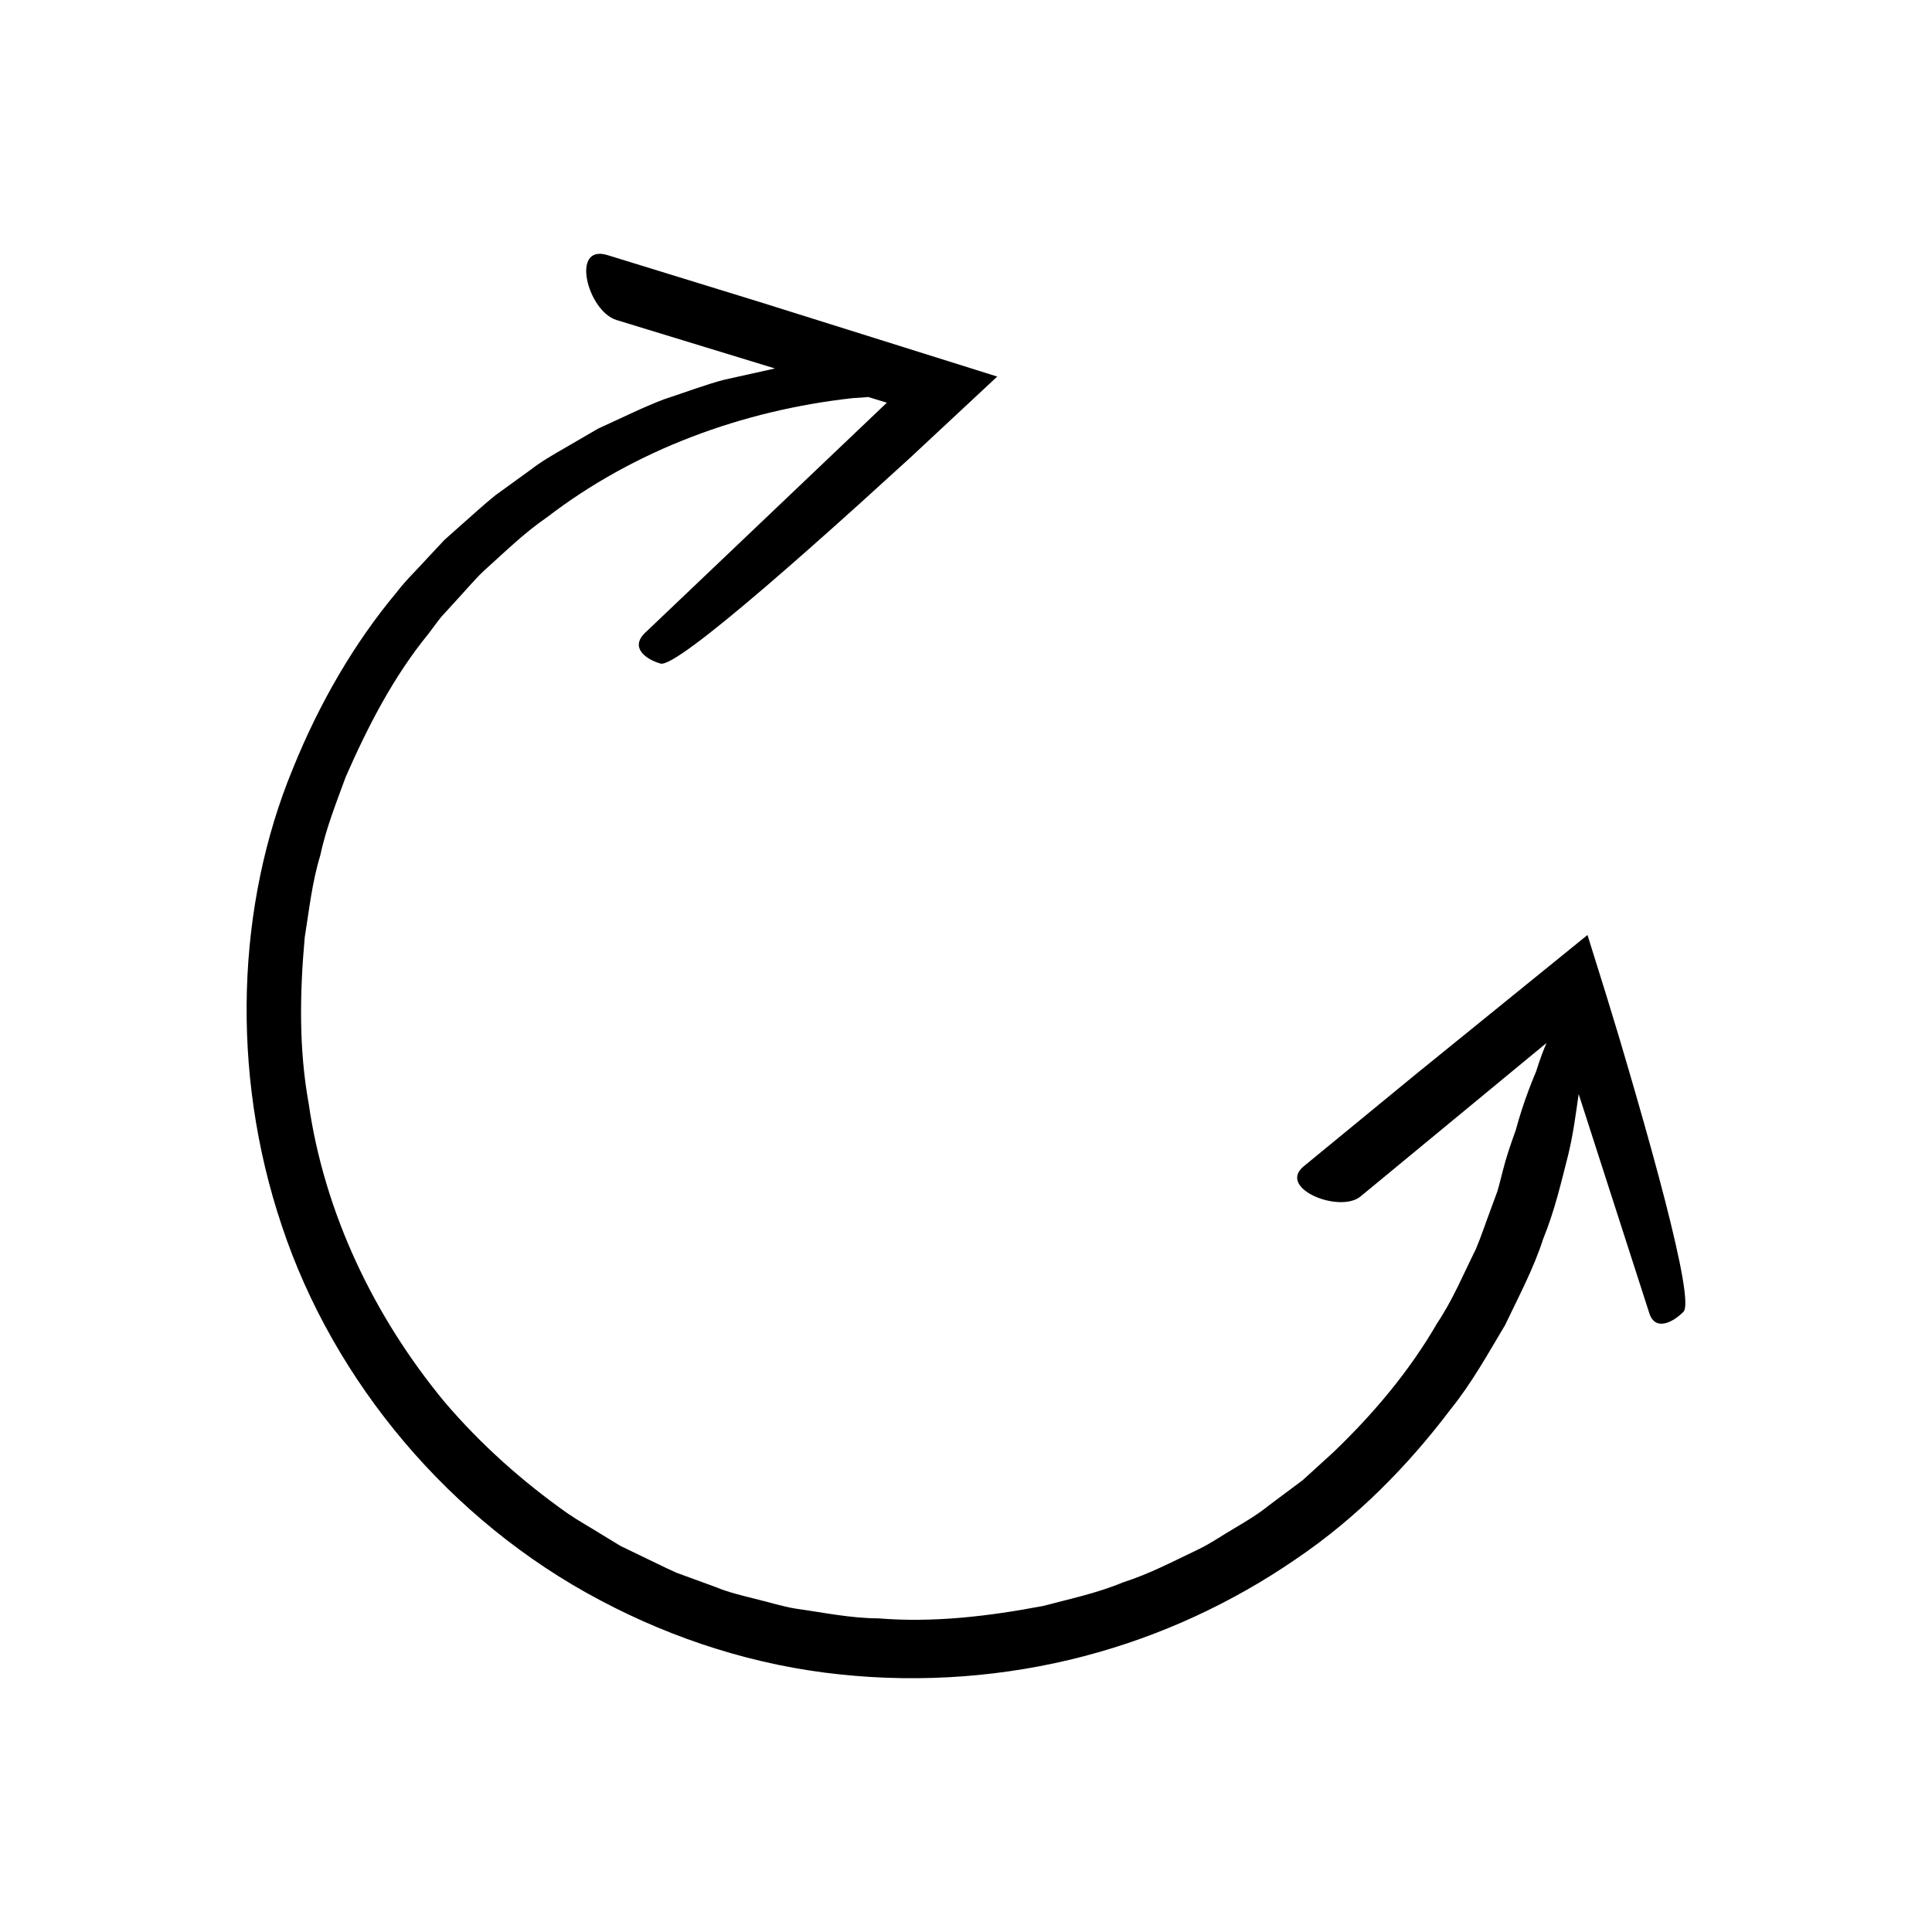 <?xml version="1.0" encoding="UTF-8"?>
<!-- Uploaded to: ICON Repo, www.iconrepo.com, Generator: ICON Repo Mixer Tools -->
<svg fill="#000000" width="800px" height="800px" version="1.1" viewBox="144 144 512 512" xmlns="http://www.w3.org/2000/svg">
 <path d="m319.96 249.82c-5.594 2.121-11.297 4.984-17.43 7.754-2.906 1.691-5.891 3.426-8.941 5.203-3.074 1.754-6.211 3.57-9.141 5.844-3 2.172-6.066 4.391-9.195 6.656-3.012 2.414-5.887 5.117-8.922 7.75-1.5 1.336-3.016 2.684-4.543 4.043-1.395 1.492-2.805 3-4.227 4.519-2.769 3.102-5.883 6.016-8.496 9.43-11.043 13.219-20.422 29.184-27.562 46.949-14.598 35.465-16.664 79.742-2.793 120.95 13.707 41.25 44.574 78.191 84.324 99.156 19.781 10.527 41.535 17.379 63.512 19.656 21.953 2.336 43.996 0.59 64.57-4.781 20.59-5.352 39.633-14.328 56.117-25.641 16.621-11.203 30.18-25.262 41.164-39.793 5.754-7.121 10.027-14.969 14.461-22.344 3.715-7.777 7.641-15.168 10.098-22.855 3.062-7.465 4.777-15.031 6.621-22.211 1.348-5.508 2.031-10.953 2.785-16.176l18.723 58.086c1.582 4.914 6.328 2.371 9.047-0.375 1.559-1.574-0.641-13.012-4.894-29.547-2.129-8.266-4.769-17.805-7.715-28.02-3.285-11.273-4.769-16.699-12.82-42.293-15.621 12.668-31.441 25.504-45.695 37.066-11.598 9.523-21.918 18-29.52 24.246-7.078 5.844 9.547 12.539 15.074 7.977l49.281-40.672c-0.41 0.977-0.82 1.953-1.219 3.035-0.535 1.445-1.055 2.973-1.559 4.57-0.672 1.578-1.328 3.223-1.961 4.914-1.266 3.383-2.43 6.953-3.414 10.594-1.293 3.578-2.539 7.195-3.445 10.809-0.473 1.773-0.871 3.566-1.398 5.324l-1.898 5.168c-1.305 3.426-2.426 6.934-3.871 10.305-3.277 6.566-6.078 13.387-10.188 19.504-7.352 12.727-16.926 24.074-27.504 34.215l-8.148 7.418-8.824 6.594c-2.859 2.32-6 4.223-9.164 6.09-3.176 1.836-6.191 3.969-9.488 5.574-6.629 3.152-13.129 6.602-20.148 8.832-6.797 2.836-14 4.359-21.094 6.234-14.379 2.738-29.113 4.508-43.789 3.305-7.375-0.027-14.586-1.562-21.855-2.574-3.625-0.582-7.125-1.746-10.695-2.582-3.559-0.898-7.141-1.73-10.539-3.144l-10.34-3.777c-3.352-1.492-6.621-3.168-9.941-4.734l-4.957-2.398-4.703-2.867c-3.109-1.949-6.336-3.723-9.359-5.797-12-8.477-23.02-18.316-32.555-29.508-18.668-22.59-31.836-50.055-36-79.172-2.625-14.473-2.336-29.32-1.027-43.91 1.168-7.246 1.934-14.574 4.09-21.617 1.527-7.203 4.262-14.031 6.777-20.926 5.875-13.402 12.66-26.602 21.992-37.996 1.113-1.461 2.164-2.969 3.32-4.391l3.711-4.07c2.512-2.676 4.844-5.531 7.496-8.066 5.473-4.898 10.699-10.086 16.785-14.242 23.34-17.949 51.918-28.375 81.043-31.602 1.516-0.074 2.871-0.176 4.141-0.293l4.914 1.504-64.031 60.945c-4.199 3.996 0.238 7.086 4.051 8.191 2.203 0.637 12.723-7.41 27.453-20.027 7.367-6.309 15.785-13.758 24.746-21.832 4.465-4.055 9.082-8.25 13.781-12.52 7.648-7.133 15.438-14.395 23.254-21.684-21.516-6.754-43.258-13.578-62.836-19.723-15.895-4.894-30.027-9.254-40.473-12.469-9.855-3.012-5.269 14.855 2.426 17.211l41.977 12.836c-4.117 0.914-8.594 1.91-13.453 2.988-5.019 1.312-10.262 3.328-15.961 5.188z"/>
</svg>